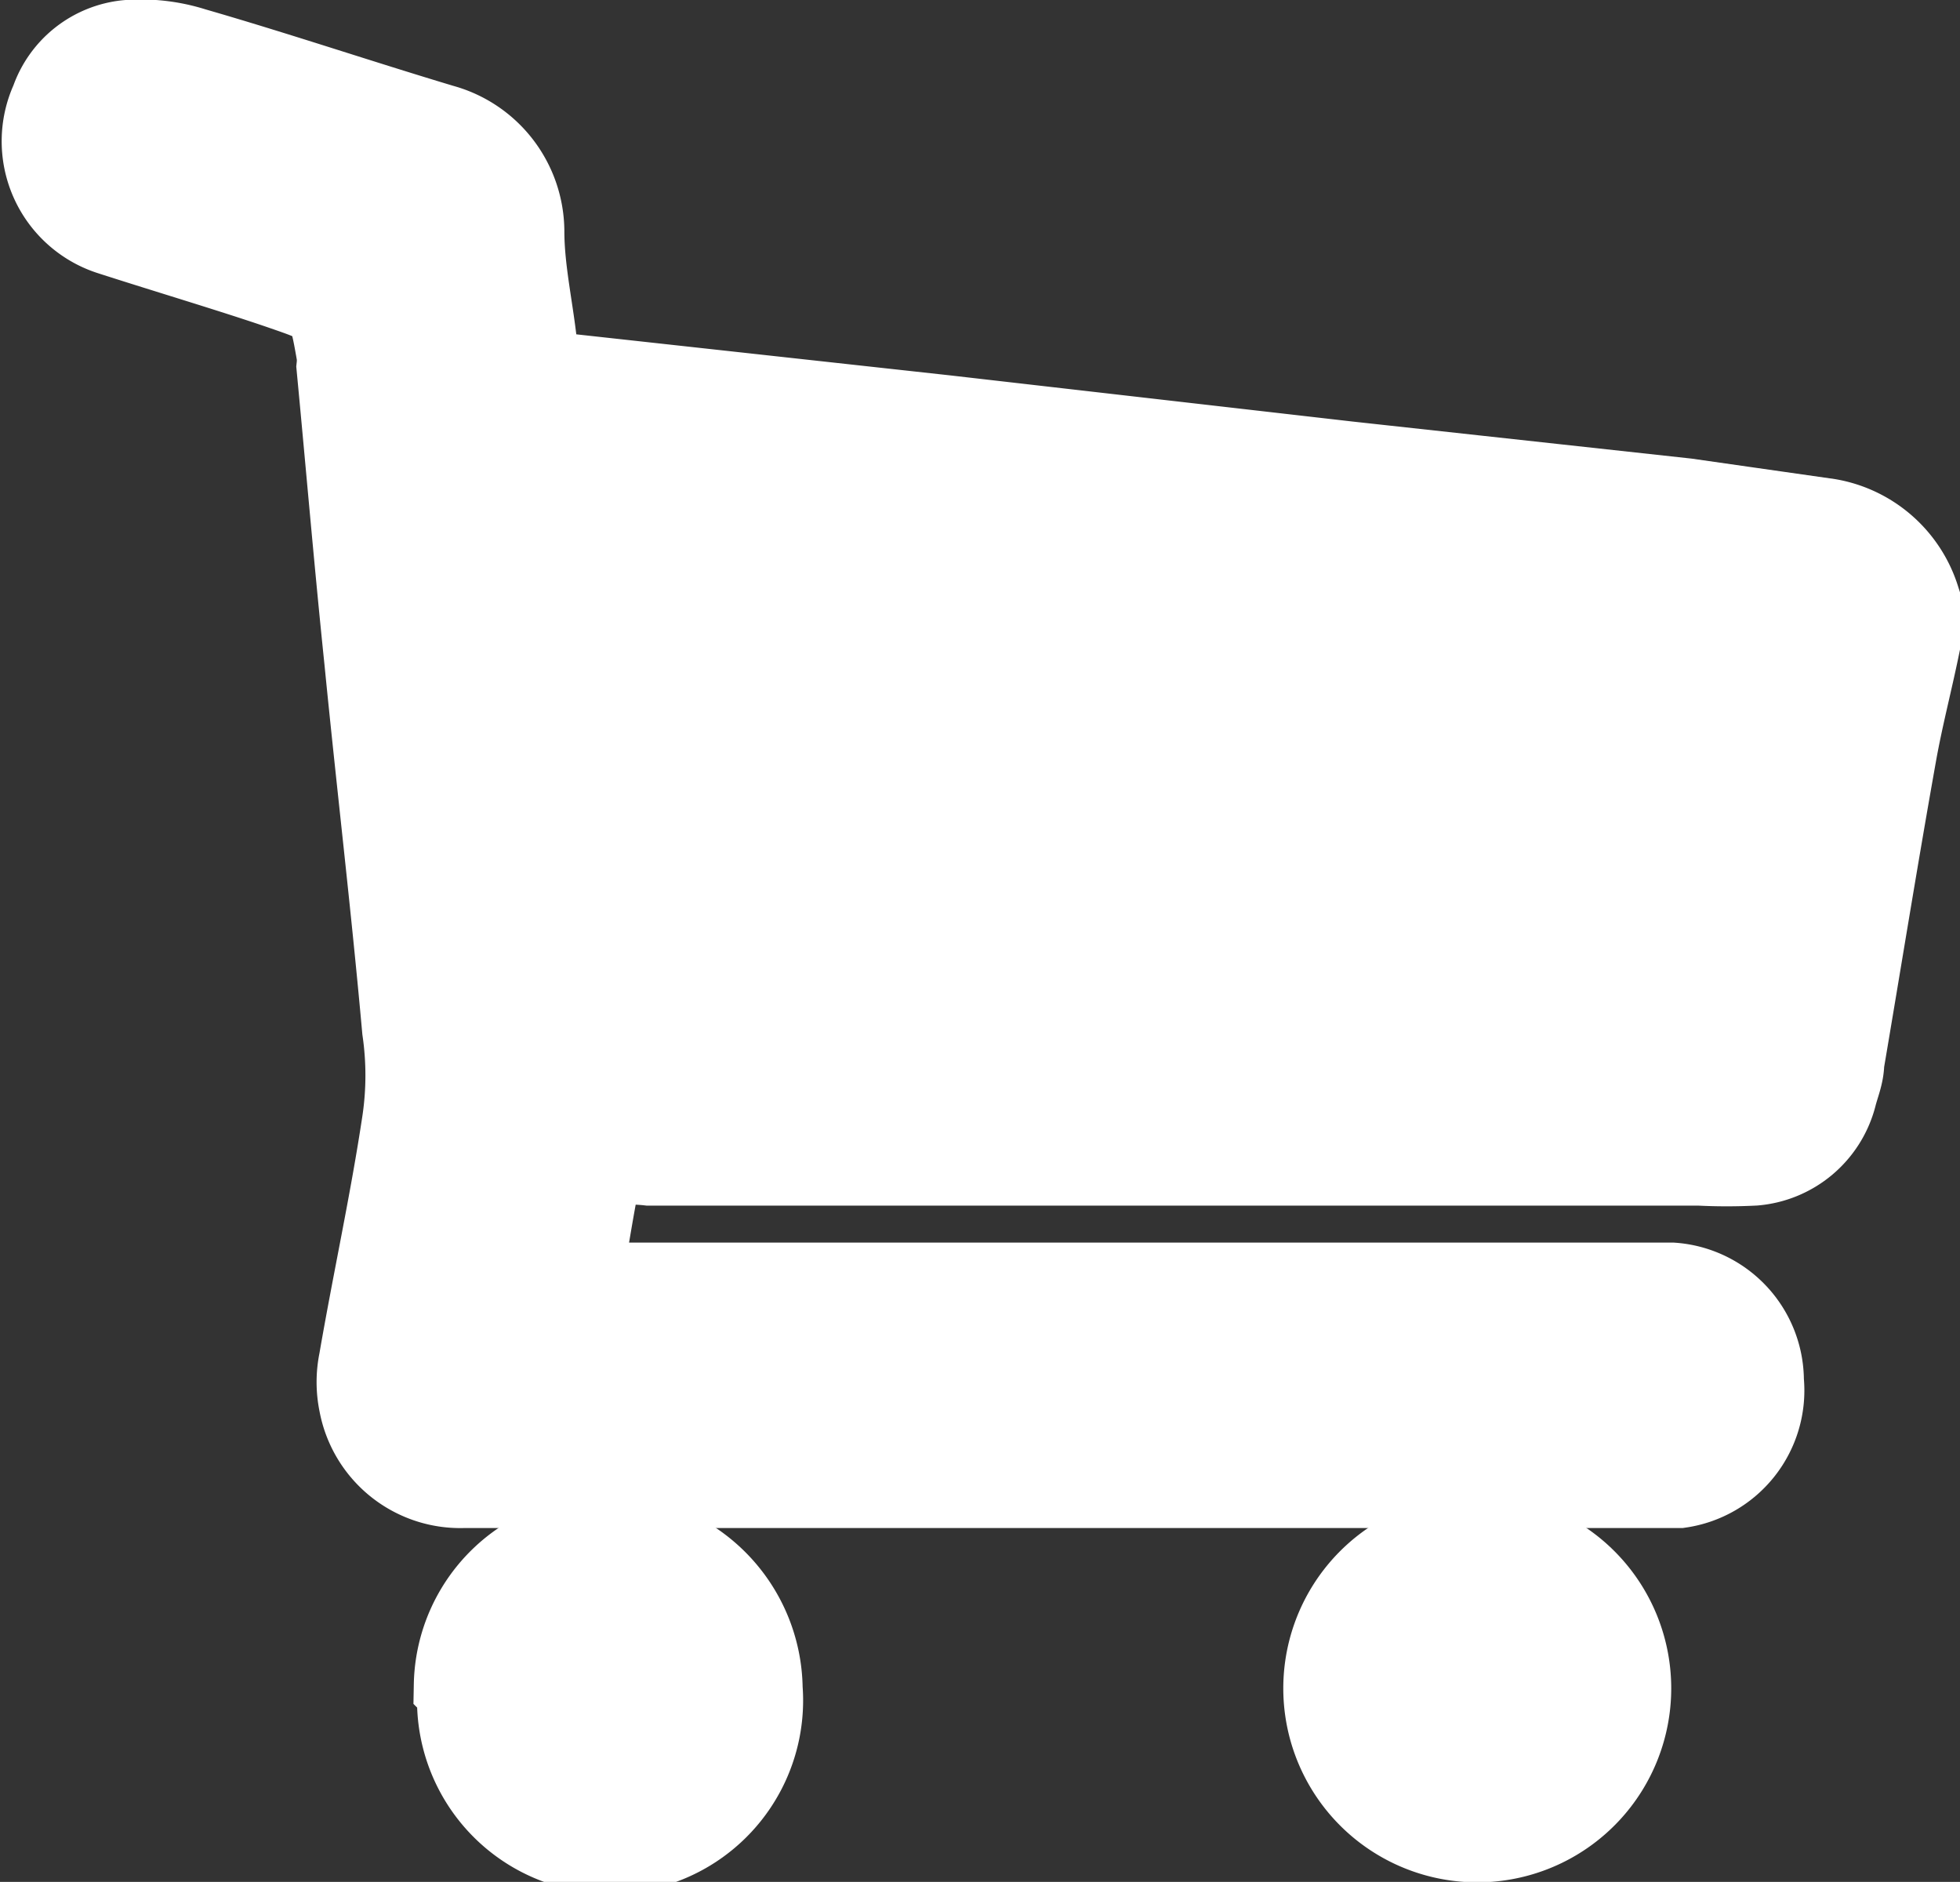 <?xml version="1.0" encoding="UTF-8"?> <svg xmlns="http://www.w3.org/2000/svg" id="Layer_1" data-name="Layer 1" viewBox="0 0 21.22 20.37"><rect x="0" y="0" width="21.22" height="20.37" fill="#333333" stroke="none"/><defs><style>.cls-1{fill:#fff;stroke:#fff;stroke-miterlimit:10;}</style></defs><path class="cls-1" d="M26.11,10.3c-.08.39-.18.77-.25,1.16-.2,1.12-.38,2.24-.57,3.36,0,.12-.05.23-.08.35a.94.94,0,0,1-.83.7,5.82,5.82,0,0,1-.59,0H12.42a1.79,1.79,0,0,0-.4,0,.28.28,0,0,0-.19.14c-.08.4-.14.79-.22,1.26H23.49a1,1,0,0,1,.93,1,1,1,0,0,1-.85,1.09H10.4a1.05,1.05,0,0,1-1.06-.86,1.09,1.09,0,0,1,0-.44c.15-.87.34-1.73.47-2.6a3.48,3.48,0,0,0,0-1c-.12-1.34-.28-2.68-.41-4-.11-1.06-.2-2.12-.3-3.17a.66.66,0,0,0,0-.14C9,6.58,9,6.58,8.48,6.4S7.22,6,6.6,5.8A1,1,0,0,1,6,4.43a.91.91,0,0,1,.77-.61,1.84,1.84,0,0,1,.7.08c.9.26,1.79.56,2.69.83A1.14,1.14,0,0,1,11,5.82c0,.45.11.89.15,1.34,0,.18.09.24.28.26l4.19.46,4.36.5,3.66.4L25.18,9a1.19,1.19,0,0,1,.93.81Z" transform="translate(-5.39 -3.32)"></path><path class="cls-1" d="M10.37,21.56A1.59,1.59,0,0,1,12,20a1.62,1.62,0,0,1,1.58,1.6,1.59,1.59,0,1,1-3.17,0Z" transform="translate(-5.39 -3.32)"></path><path class="cls-1" d="M21.51,20a1.6,1.6,0,0,1,0,3.19,1.6,1.6,0,1,1,0-3.19Z" transform="translate(-5.39 -3.32)"></path></svg> 
